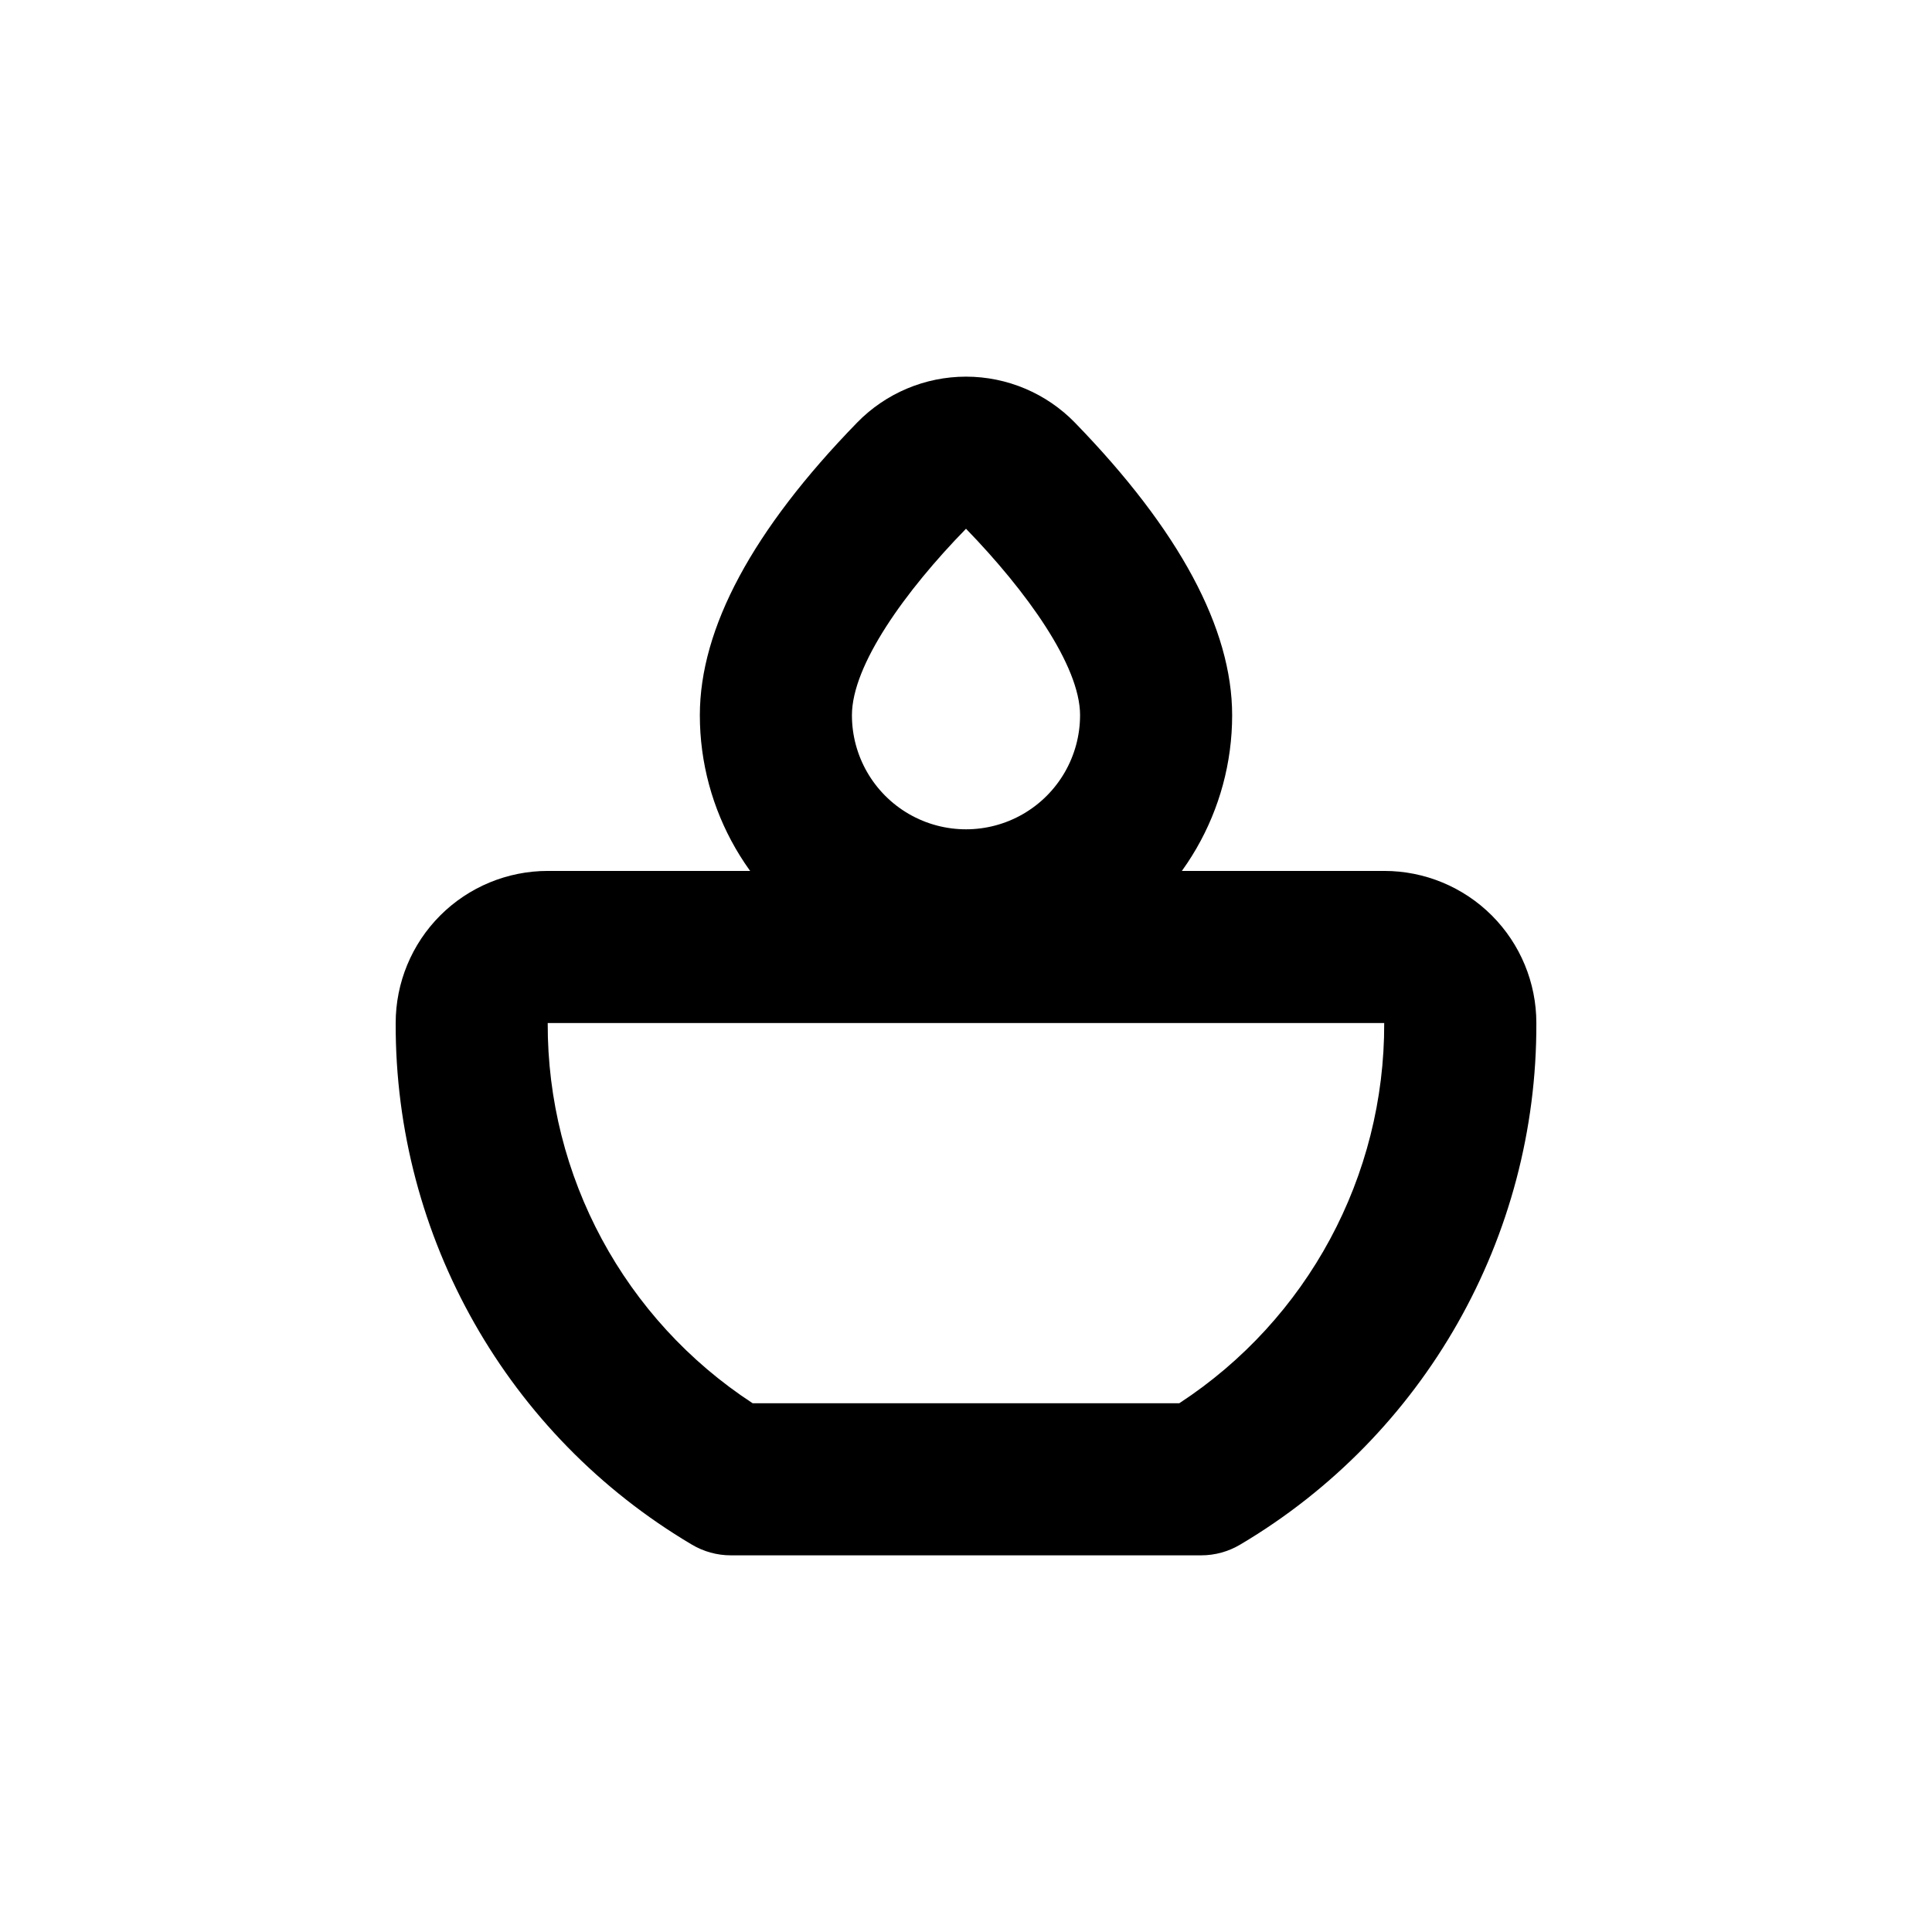 <?xml version="1.0" encoding="UTF-8"?>
<!-- Uploaded to: ICON Repo, www.iconrepo.com, Generator: ICON Repo Mixer Tools -->
<svg fill="#000000" width="800px" height="800px" version="1.1" viewBox="144 144 512 512" xmlns="http://www.w3.org/2000/svg">
 <g>
  <path d="m400 284.12c15.973 16.473 30.23 36.223 30.23 49.422l-0.004 0.004c0 10.797-5.762 20.777-15.113 26.18-9.352 5.398-20.875 5.398-30.23 0-9.352-5.402-15.113-15.383-15.113-26.18 0-13.25 14.105-32.898 30.23-49.422m0-40.305v-0.004c-10.875 0.004-21.285 4.402-28.871 12.191-27.656 28.418-41.664 54.465-41.664 77.539 0 25.199 13.445 48.484 35.266 61.082 21.824 12.602 48.711 12.602 70.535 0 21.824-12.598 35.266-35.883 35.266-61.082 0-22.973-14.008-49.07-41.613-77.484v-0.004c-7.59-7.82-18.02-12.238-28.918-12.242z"/>
  <path d="m462.32 556.18h-124.64c-3.656 0-7.242-0.992-10.379-2.871-48.797-28.902-78.641-81.48-78.441-138.2 0-10.691 4.246-20.941 11.805-28.5 7.559-7.559 17.812-11.805 28.5-11.805h221.68c10.691 0 20.941 4.246 28.5 11.805 7.559 7.559 11.805 17.809 11.805 28.5 0.199 56.715-29.645 109.29-78.441 138.2-3.137 1.879-6.723 2.871-10.379 2.871zm-118.85-40.305h113.05c34.008-22.215 54.449-60.141 54.309-100.76h-221.68c-0.141 40.621 20.301 78.547 54.312 100.76z"/>
 </g>
</svg>